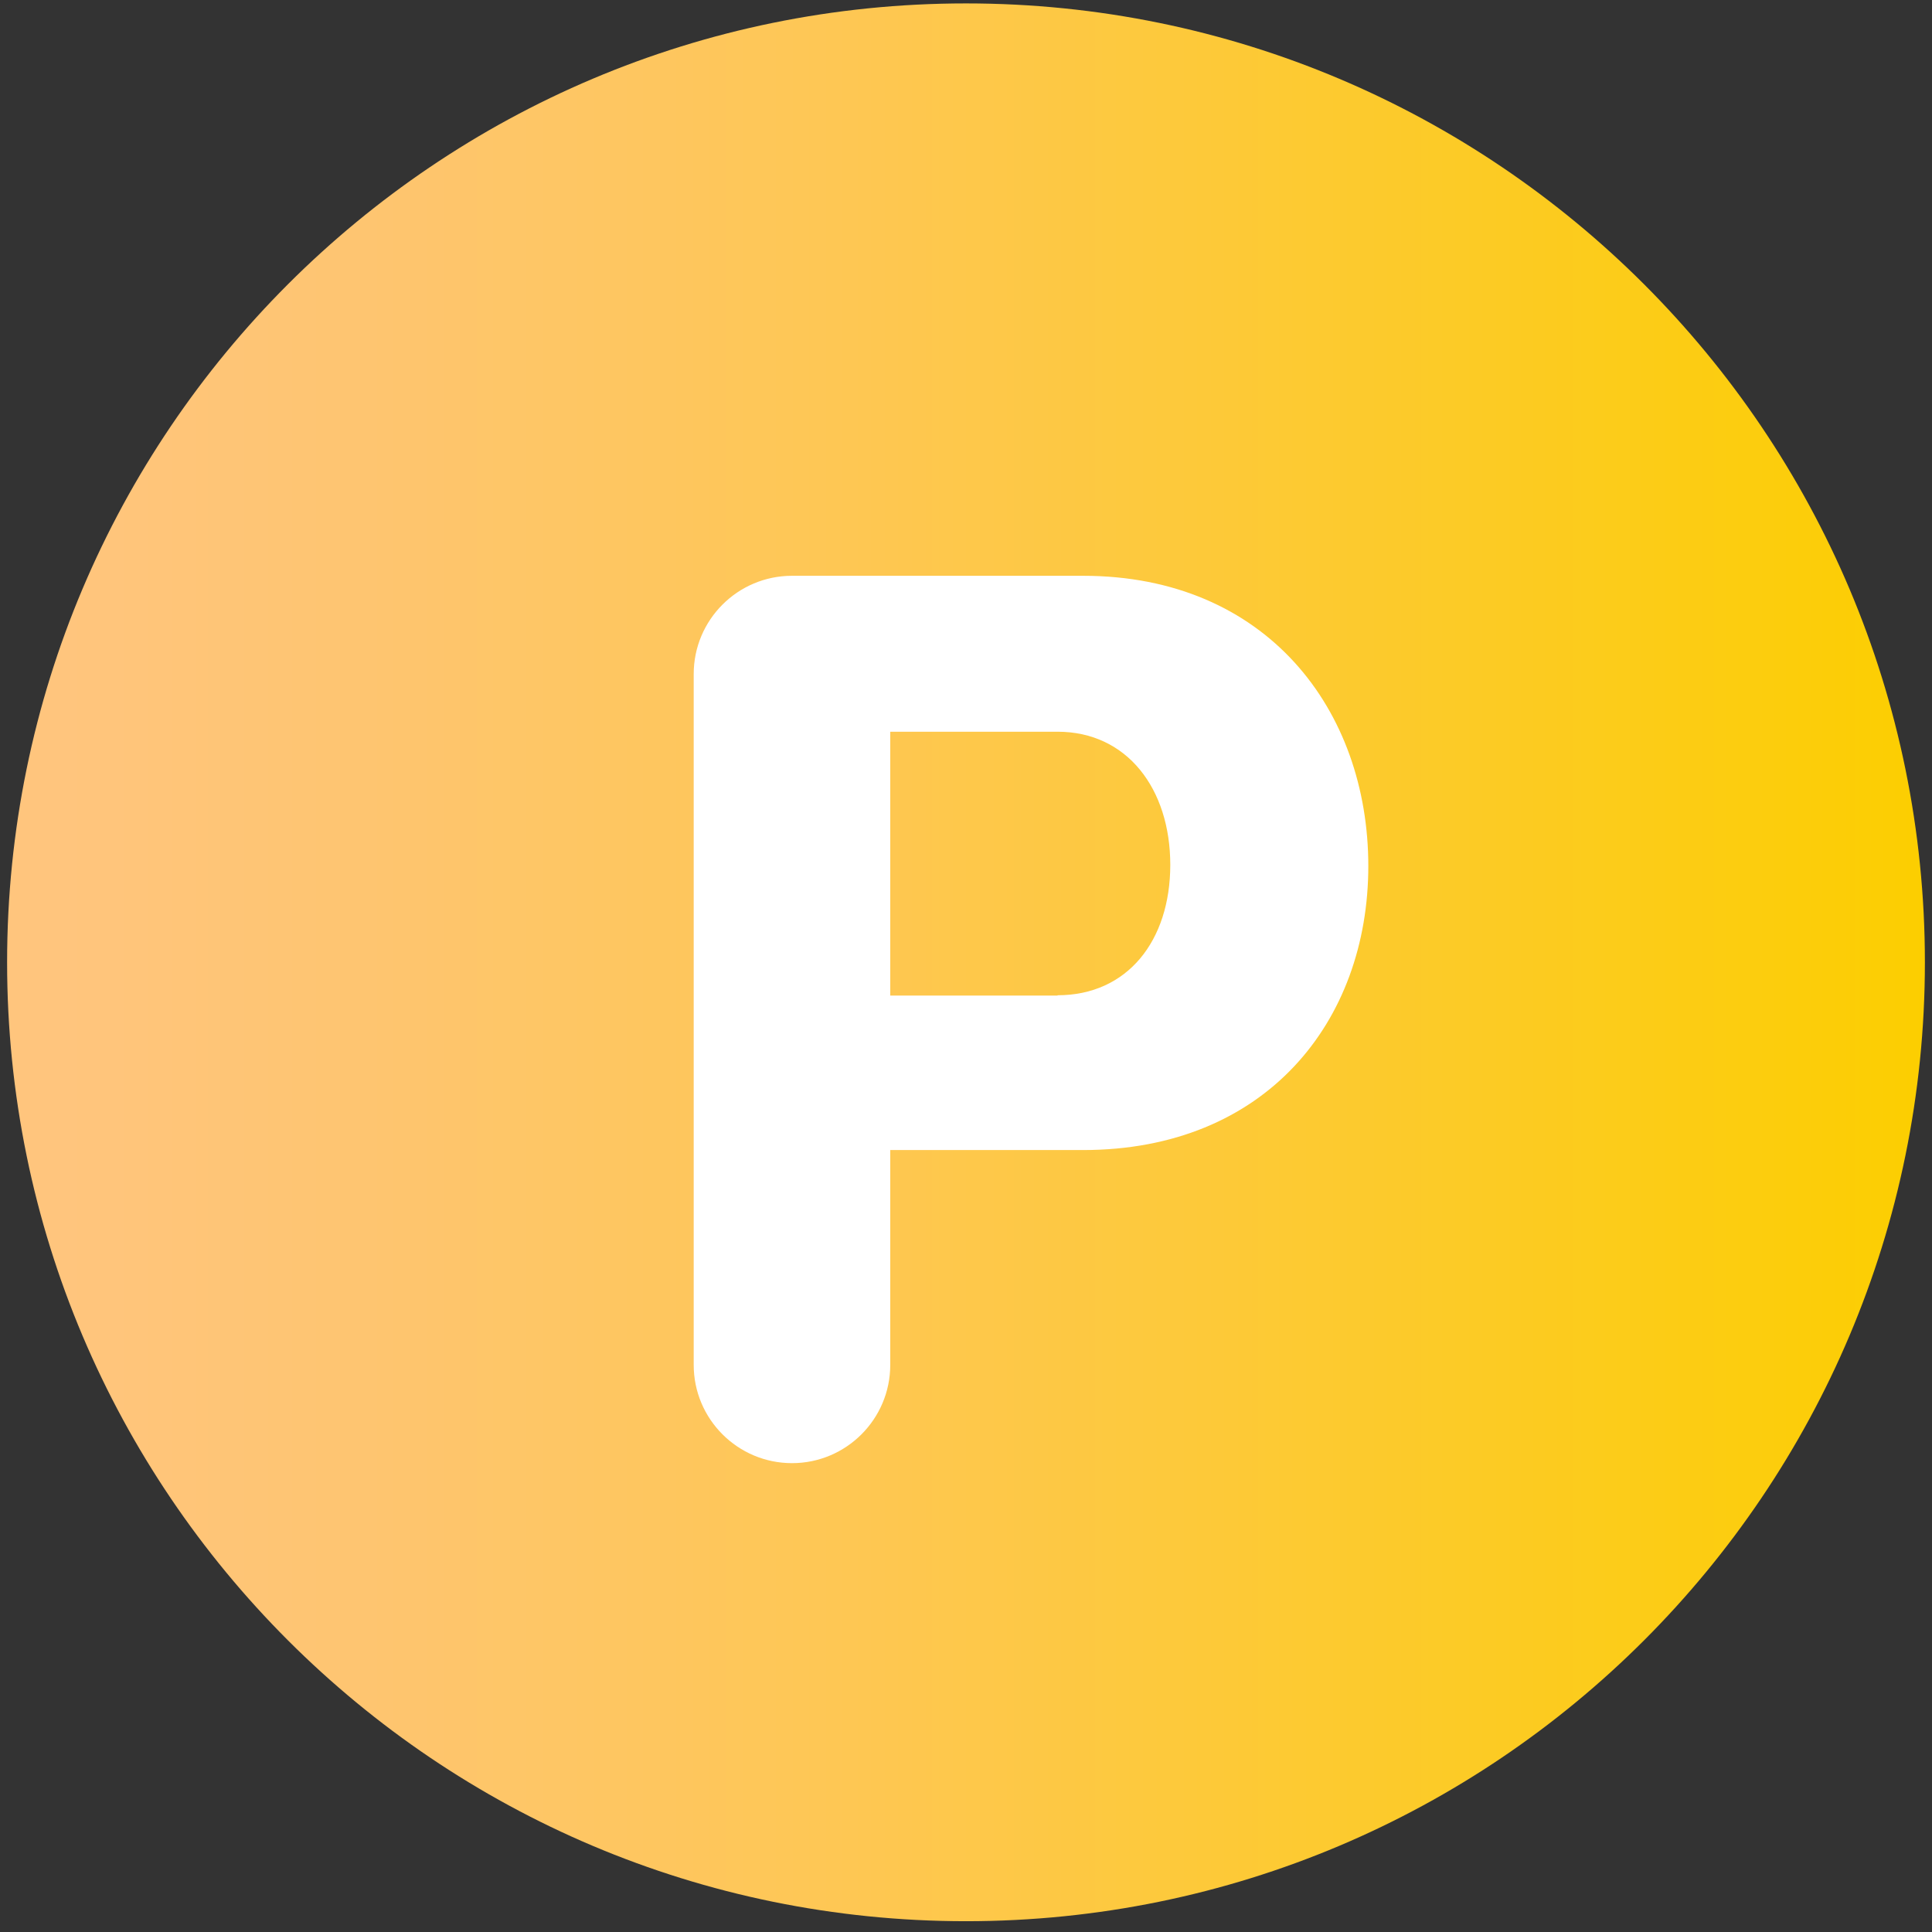 <svg width="34" height="34" viewBox="0 0 34 34" fill="none" xmlns="http://www.w3.org/2000/svg">
<rect x="0" y="0" width="34" height="34" fill="#333333" stroke="none"/>
<g id="Group">
<path id="Vector" d="M17 33.81C26.32 33.81 33.875 26.255 33.875 16.935C33.875 7.615 26.32 0.06 17 0.06C7.68 0.06 0.125 7.615 0.125 16.935C0.125 26.255 7.68 33.81 17 33.81Z" fill="url(#paint0_linear_1999_85)"/>
<path id="Vector_2" d="M12.208 24.02V11.862C12.208 10.908 12.983 10.133 13.938 10.133H19.059C22.294 10.133 24.08 12.5 24.08 15.24C24.08 17.979 22.274 20.239 19.059 20.239H15.667V24.02C15.667 24.974 14.892 25.749 13.938 25.749C12.983 25.749 12.208 24.974 12.208 24.02ZM18.611 17.515C19.84 17.515 20.595 16.556 20.595 15.219C20.595 13.883 19.835 12.877 18.611 12.877H15.667V17.52H18.611V17.515Z" fill="white"/>
</g>
<defs>
<linearGradient id="paint0_linear_1999_85" x1="0.125" y1="16.935" x2="33.87" y2="16.935" gradientUnits="userSpaceOnUse">
<stop offset="0.03" stop-color="#FFC57D"/>
<stop offset="0.18" stop-color="#FEC571"/>
<stop offset="0.44" stop-color="#FEC753"/>
<stop offset="0.78" stop-color="#FCCB23"/>
<stop offset="1" stop-color="#FCCE00"/>
</linearGradient>
</defs>
</svg>
